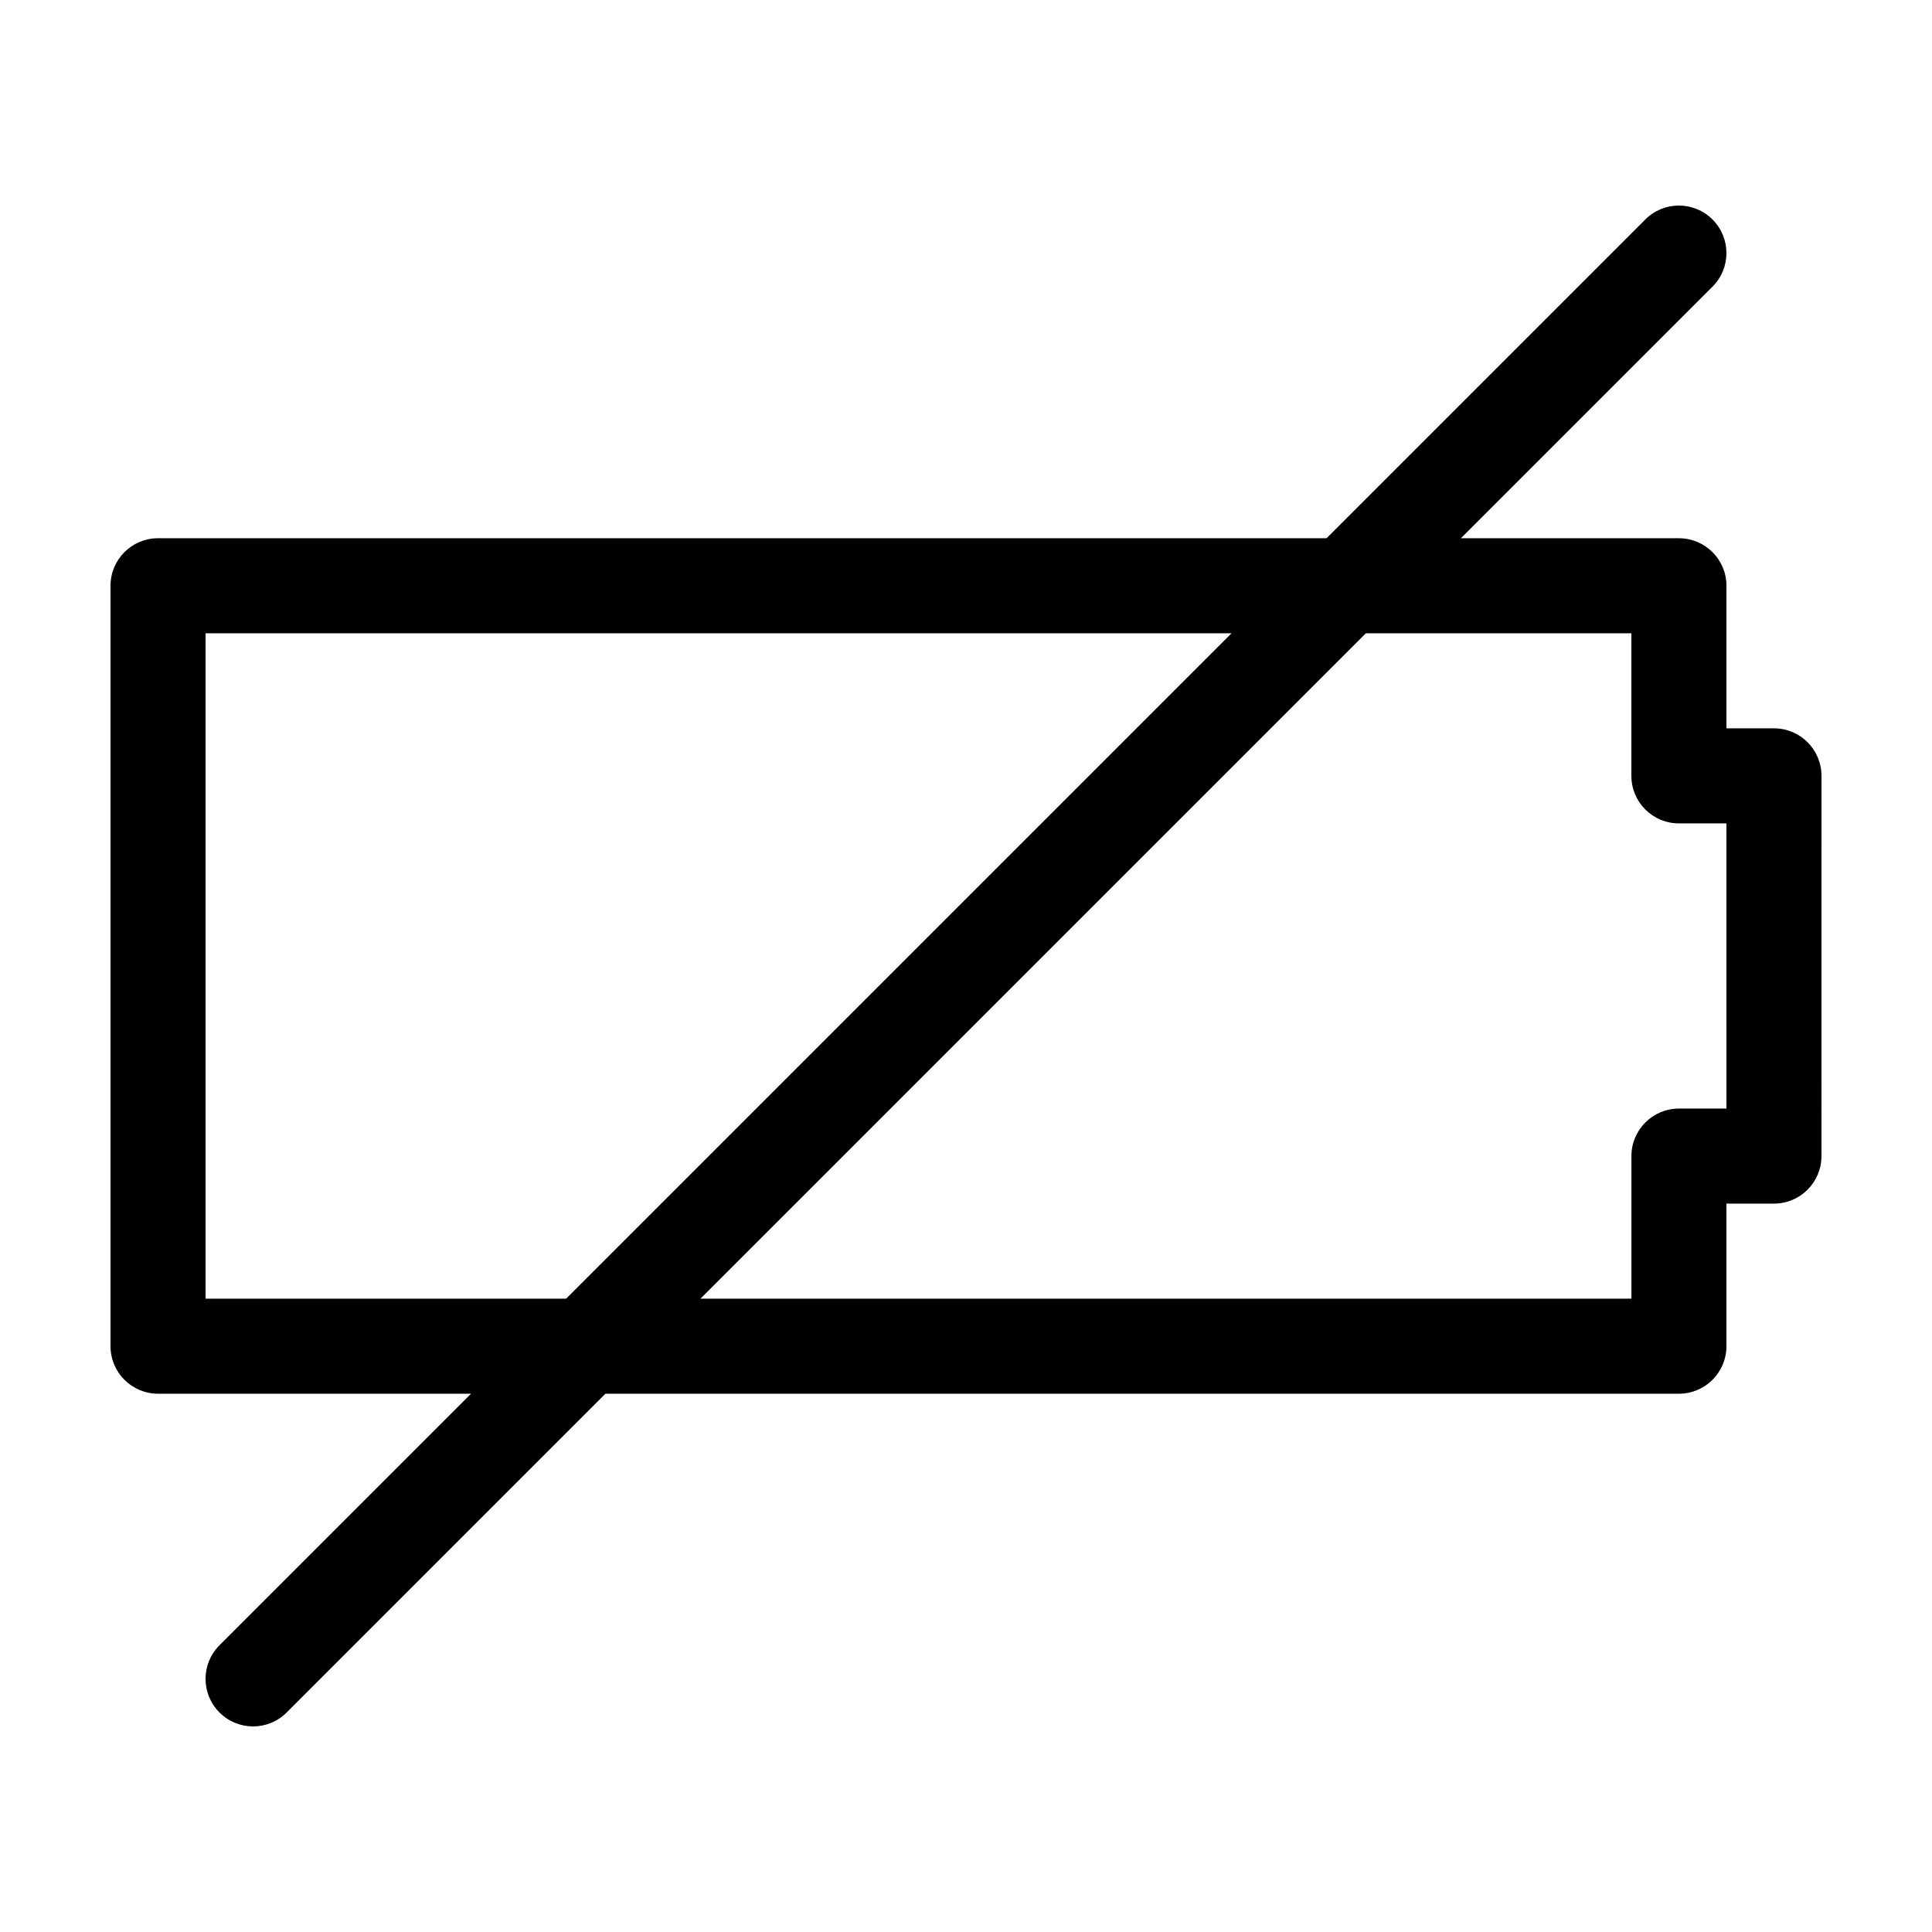 <?xml version="1.0" encoding="UTF-8"?>
<!-- Uploaded to: SVG Repo, www.svgrepo.com, Generator: SVG Repo Mixer Tools -->
<svg fill="#000000" width="800px" height="800px" version="1.1" viewBox="144 144 512 512" xmlns="http://www.w3.org/2000/svg">
 <path d="m614.12 337.02h-12.594v-37.785c0-6.957-5.637-12.594-12.594-12.594l-57.766-0.004 66.664-66.664c4.922-4.922 4.922-12.891 0-17.809s-12.891-4.922-17.809 0l-84.473 84.473h-309.67c-6.957 0-12.594 5.637-12.594 12.598v201.52c0 6.957 5.637 12.594 12.594 12.594h82.953l-66.668 66.664c-4.922 4.922-4.922 12.891 0 17.809 2.461 2.465 5.68 3.695 8.906 3.695 3.223 0 6.445-1.23 8.906-3.688l84.473-84.48h284.48c6.957 0 12.594-5.637 12.594-12.594v-37.785h12.594c6.957 0 12.594-5.637 12.594-12.594l0.004-100.77c0-6.957-5.637-12.594-12.594-12.594zm-415.64 151.14v-176.33h271.88l-176.33 176.33zm403.05-50.379h-12.594c-6.957 0-12.594 5.637-12.594 12.594v37.785h-246.7l176.33-176.33h70.359v37.785c0 6.957 5.637 12.594 12.594 12.594h12.598z"/>
</svg>